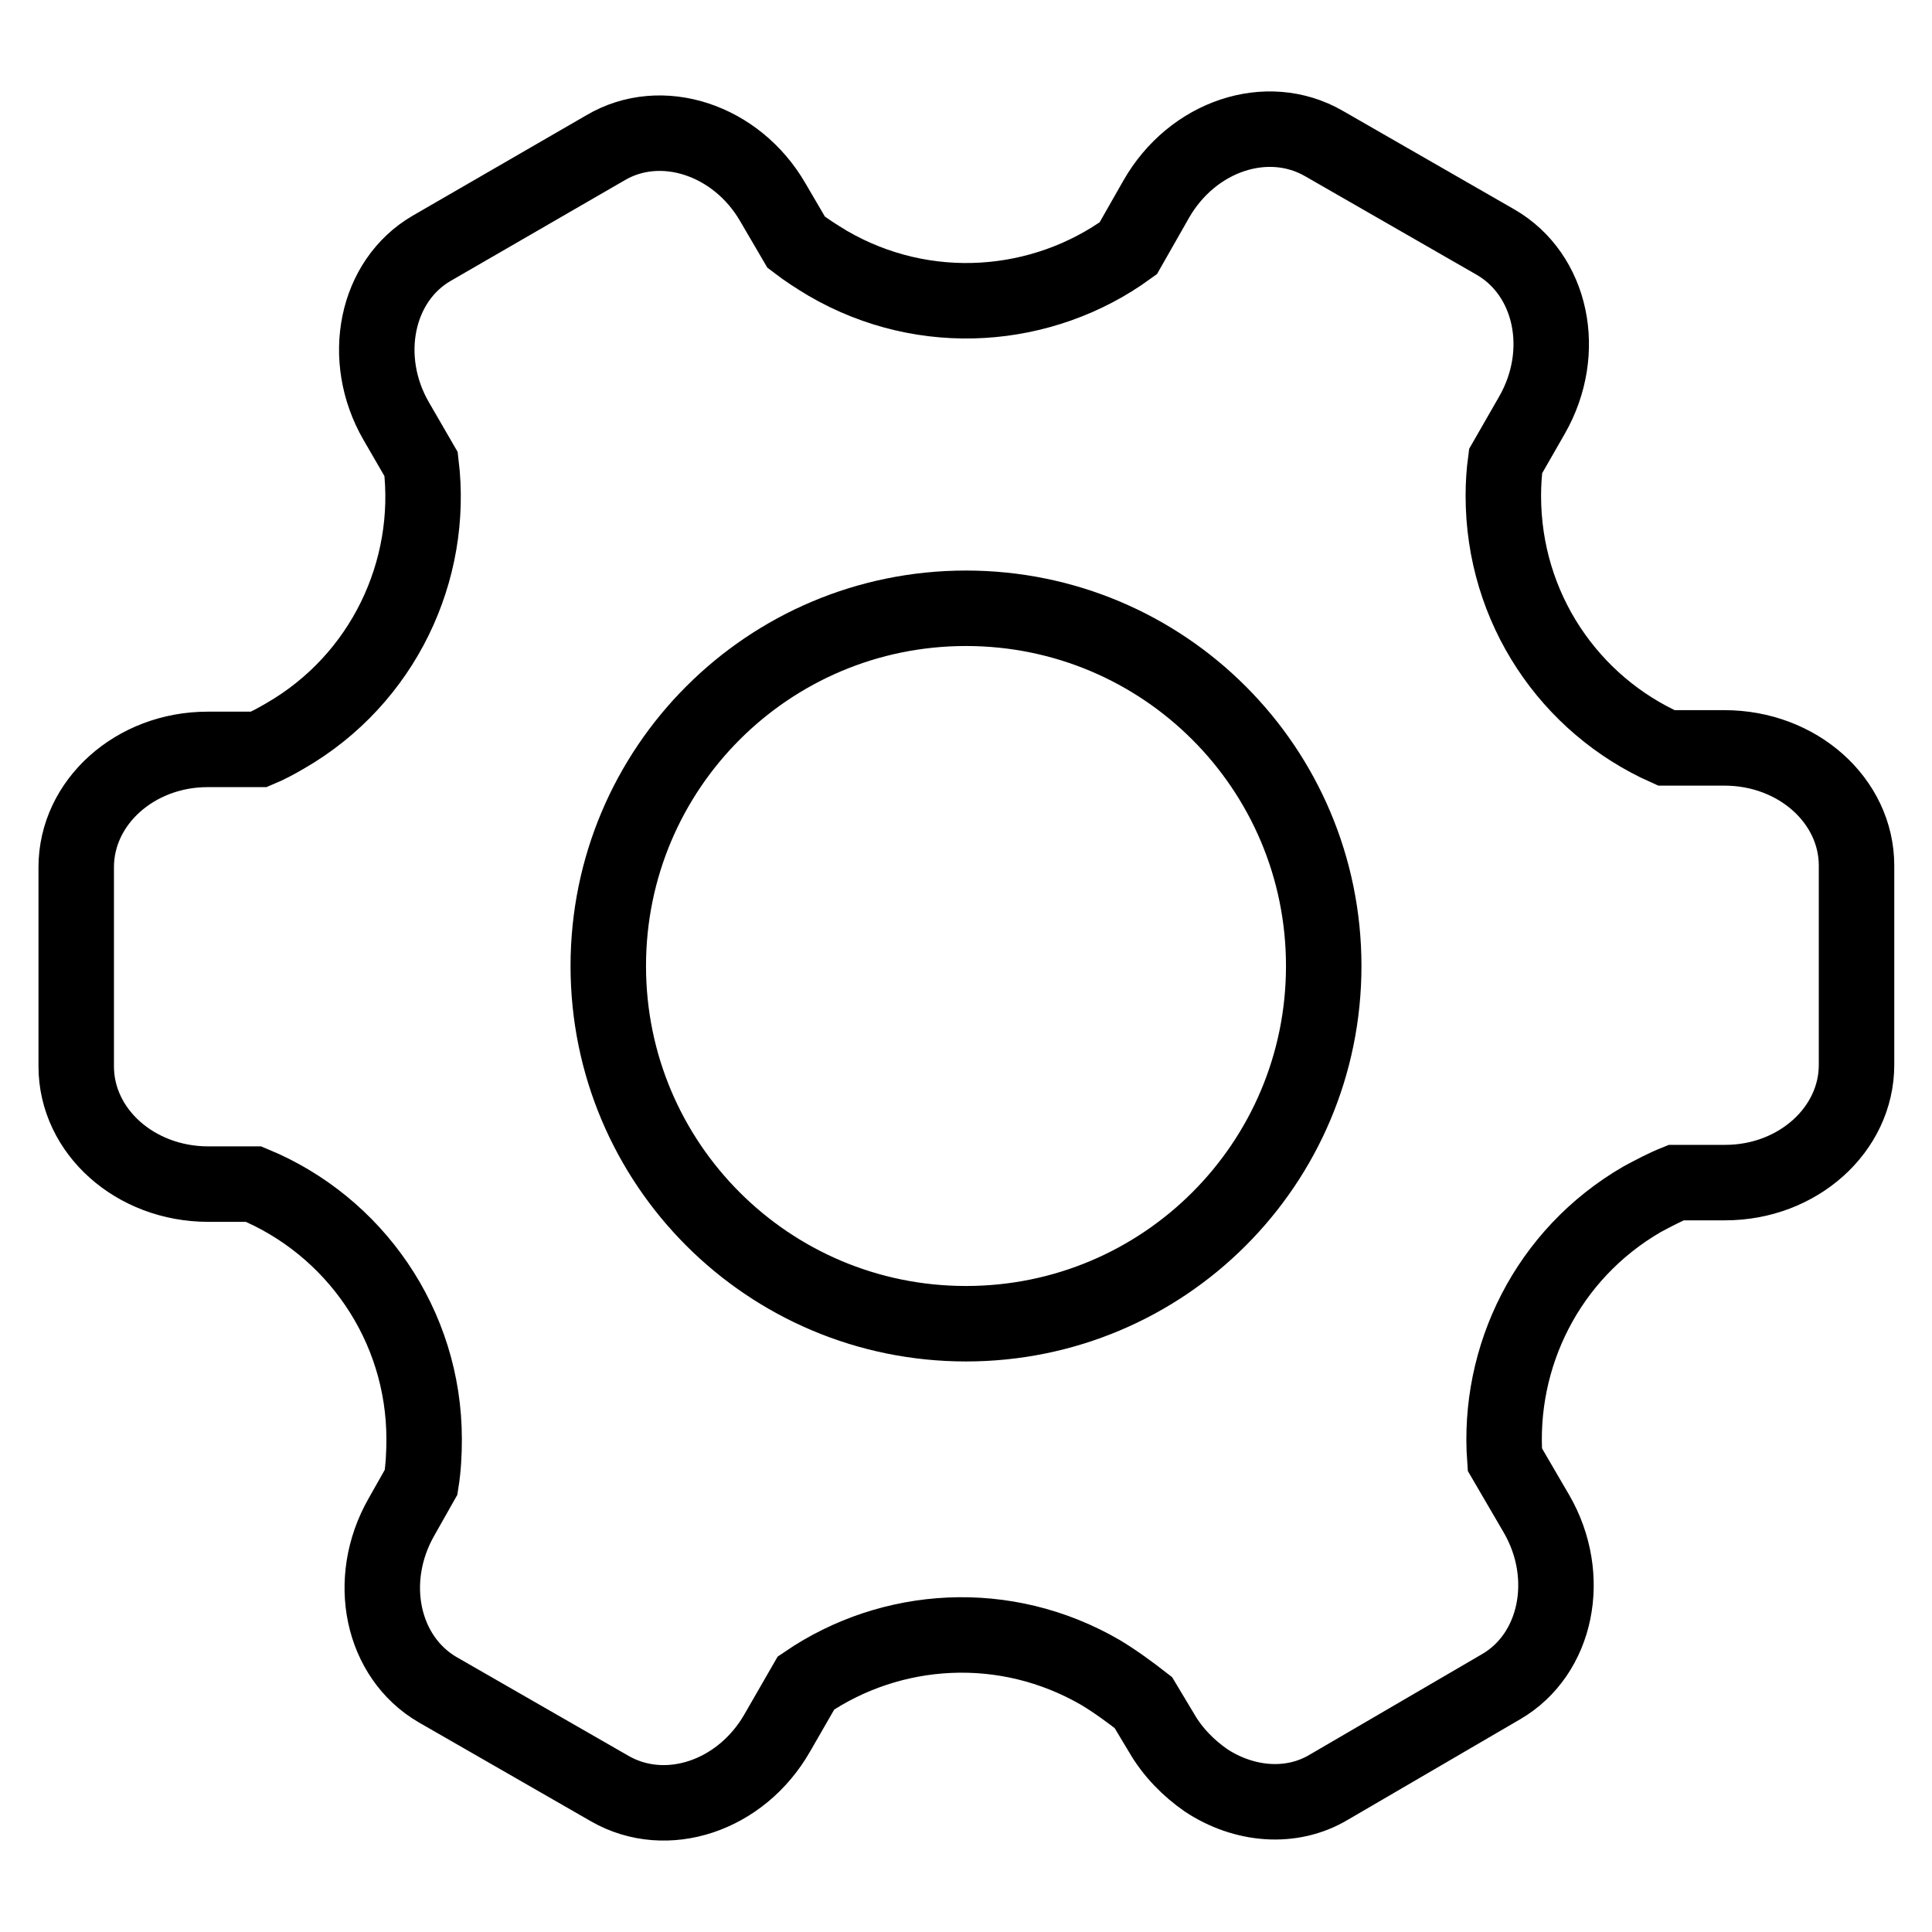 <?xml version="1.0" encoding="utf-8"?>
<!-- Svg Vector Icons : http://www.onlinewebfonts.com/icon -->
<!DOCTYPE svg PUBLIC "-//W3C//DTD SVG 1.1//EN" "http://www.w3.org/Graphics/SVG/1.1/DTD/svg11.dtd">
<svg version="1.1" xmlns="http://www.w3.org/2000/svg" xmlns:xlink="http://www.w3.org/1999/xlink" x="0px" y="0px" viewBox="0 0 256 256" enable-background="new 0 0 256 256" xml:space="preserve">
<g><g><path stroke-width="10" fill-opacity="0" stroke="#000000"  d="M246,114.7c0-8.6-7.8-15.6-17.5-15.6h-7.7c-12.8-5.7-21.6-18.5-21.6-33.4c0-1.6,0.1-3.1,0.3-4.6l3.5-6.1c4.8-8.4,2.6-18.6-4.8-22.9l-22.8-13.1c-7.5-4.3-17.4-1-22.2,7.4l-3.7,6.5c-11.3,8.2-26.9,9.5-39.8,2c-1.5-0.9-2.9-1.8-4.2-2.8l-3.1-5.3c-4.8-8.3-14.8-11.6-22.2-7.2L57.2,32.9c-7.4,4.3-9.5,14.6-4.7,22.9l3.3,5.7c1.7,14.1-5,28.5-18,36c-1.2,0.7-2.3,1.3-3.5,1.8h-6.8c-9.6,0-17.4,7-17.4,15.6l0,26.4c0,8.6,7.8,15.6,17.5,15.6h6c13.3,5.5,22.6,18.6,22.6,33.8c0,1.9-0.1,3.8-0.4,5.7l-2.6,4.6c-4.8,8.4-2.6,18.6,4.8,22.9l22.8,13.1c7.5,4.3,17.4,1,22.2-7.4l3.8-6.6c11.3-7.7,26.4-8.7,39-1.4c2,1.2,3.9,2.6,5.7,4l2.4,4c1.5,2.6,3.6,4.7,5.9,6.3l0,0h0c5,3.3,11.3,3.9,16.3,0.9l22.8-13.3c7.4-4.3,9.5-14.6,4.7-22.9l-4.2-7.2c-1-13.6,5.6-27.2,18.2-34.5c1.5-0.8,3-1.6,4.5-2.2h6.5c9.6,0,17.4-7,17.4-15.6L246,114.7L246,114.7z M128,175.4c-26.2,0-47.4-21.2-47.4-47.4c0-26.2,21.2-47.4,47.4-47.4c26.2,0,47.4,21.2,47.4,47.4C175.4,154.2,154.2,175.4,128,175.4z"/></g></g>
</svg>